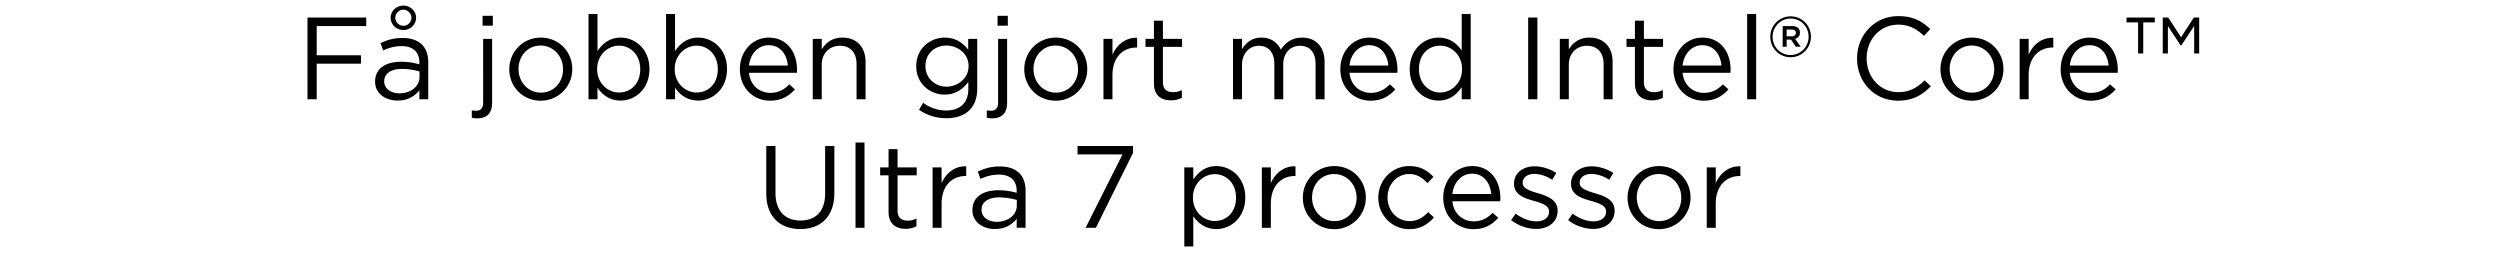 <svg width="280" height="29" viewBox="0 0 280 29" xmlns="http://www.w3.org/2000/svg"><path d="M34.437 11.12h1.034V7.13h4.958v-.942H35.47v-3.27h5.546v-.956h-6.58zM44.536 11.263c1.19 0 1.963-.55 2.433-1.15v1.006h.995V6.986c0-.864-.236-1.518-.707-1.989-.484-.484-1.23-.745-2.184-.745-.995 0-1.714.235-2.46.575l.301.824c.628-.288 1.256-.484 2.054-.484 1.269 0 2.001.628 2.001 1.832v.209a7.086 7.086 0 00-2.066-.288c-1.714 0-2.891.759-2.891 2.211v.026c0 1.387 1.255 2.106 2.524 2.106zm.197-.81c-.916 0-1.701-.498-1.701-1.348v-.026c0-.811.72-1.36 1.975-1.36.824 0 1.478.143 1.976.287v.628c0 1.073-1.008 1.818-2.25 1.818zm-.982-8.465c0 .76.641 1.374 1.426 1.374.785 0 1.426-.615 1.426-1.374 0-.745-.64-1.36-1.426-1.36-.785 0-1.426.615-1.426 1.36zm.524 0c0-.484.418-.902.902-.902.484 0 .903.418.903.902a.913.913 0 01-.903.903.913.913 0 01-.902-.903zM54.047 2.878h1.15V1.766h-1.15zm-.576 10.374c1.02 0 1.648-.55 1.648-1.74V4.356h-1.007V11.5c0 .628-.314.902-.772.902-.144 0-.34-.013-.497-.039v.824c.223.053.393.066.628.066zM60.548 11.276a3.512 3.512 0 003.545-3.532v-.026c0-1.91-1.49-3.506-3.519-3.506-2.04 0-3.532 1.622-3.532 3.532v.027c0 1.91 1.479 3.505 3.506 3.505zm.026-.902c-1.425 0-2.498-1.178-2.498-2.63v-.026c0-1.426 1.007-2.616 2.472-2.616 1.426 0 2.512 1.19 2.512 2.642v.027c0 1.425-1.02 2.603-2.486 2.603zM69.51 11.263c1.634 0 3.23-1.308 3.23-3.519v-.026c0-2.224-1.609-3.506-3.23-3.506-1.244 0-2.041.694-2.59 1.505V1.57h-1.008v9.55h1.007V9.823c.523.76 1.334 1.44 2.59 1.44zm-.184-.902c-1.256 0-2.446-1.047-2.446-2.617v-.026c0-1.543 1.19-2.603 2.446-2.603 1.282 0 2.381 1.02 2.381 2.616v.026c0 1.636-1.073 2.604-2.38 2.604zM78.196 11.263c1.635 0 3.23-1.308 3.23-3.519v-.026c0-2.224-1.608-3.506-3.23-3.506-1.243 0-2.041.694-2.59 1.505V1.57h-1.008v9.55h1.007V9.823c.524.76 1.335 1.44 2.59 1.44zm-.184-.902c-1.255 0-2.446-1.047-2.446-2.617v-.026c0-1.543 1.19-2.603 2.446-2.603 1.282 0 2.381 1.02 2.381 2.616v.026c0 1.636-1.072 2.604-2.38 2.604zM83.886 8.15h5.364c.013-.157.013-.262.013-.353 0-1.989-1.152-3.585-3.153-3.585-1.87 0-3.244 1.57-3.244 3.532 0 2.107 1.517 3.532 3.375 3.532 1.282 0 2.106-.51 2.786-1.268l-.628-.563c-.55.576-1.203.955-2.132.955-1.19 0-2.237-.824-2.381-2.25zm0-.811c.144-1.308 1.034-2.276 2.198-2.276 1.334 0 2.04 1.046 2.158 2.276zM91.029 11.12h1.007V7.246c0-1.269.863-2.119 2.028-2.119 1.19 0 1.87.785 1.87 2.04v3.951h1.008V6.92c0-1.609-.955-2.708-2.59-2.708-1.165 0-1.871.589-2.316 1.322V4.356h-1.007zM106.007 13.239c1.073 0 1.976-.301 2.577-.903.55-.55.864-1.347.864-2.394V4.356h-1.008v1.217c-.549-.733-1.373-1.36-2.642-1.36-1.61 0-3.179 1.216-3.179 3.191v.026c0 1.95 1.557 3.166 3.179 3.166 1.243 0 2.067-.64 2.655-1.426v.798c0 1.583-.968 2.407-2.459 2.407-.968 0-1.831-.3-2.603-.863l-.458.785c.903.628 1.95.942 3.074.942zm-.013-3.532c-1.256 0-2.342-.942-2.342-2.303v-.026c0-1.387 1.06-2.276 2.342-2.276s2.486.903 2.486 2.29v.025c0 1.36-1.204 2.29-2.486 2.29zM111.724 2.878h1.151V1.766h-1.151zm-.576 10.374c1.02 0 1.649-.55 1.649-1.74V4.356h-1.008V11.5c0 .628-.314.902-.772.902-.143 0-.34-.013-.497-.039v.824c.223.053.393.066.628.066zM118.226 11.276a3.512 3.512 0 003.545-3.532v-.026c0-1.91-1.492-3.506-3.52-3.506-2.04 0-3.531 1.622-3.531 3.532v.027c0 1.91 1.478 3.505 3.506 3.505zm.026-.902c-1.426 0-2.499-1.178-2.499-2.63v-.026c0-1.426 1.007-2.616 2.473-2.616 1.425 0 2.511 1.19 2.511 2.642v.027c0 1.425-1.02 2.603-2.485 2.603zM123.589 11.12h1.007V8.424c0-2.041 1.204-3.1 2.682-3.1h.079V4.237c-1.282-.052-2.264.76-2.76 1.884V4.356h-1.008zM131.15 11.237c.484 0 .864-.104 1.217-.288v-.863c-.353.17-.641.235-.981.235-.68 0-1.138-.3-1.138-1.125v-3.95h2.145v-.89h-2.145v-2.04h-1.008v2.04h-.942v.89h.942v4.081c0 1.374.824 1.91 1.91 1.91zM138.097 11.12h1.007V7.26c0-1.242.811-2.132 1.884-2.132 1.072 0 1.74.746 1.74 2.015v3.976h.994V7.221c0-1.334.85-2.093 1.87-2.093 1.1 0 1.753.733 1.753 2.04v3.951h1.008V6.933c0-1.674-.955-2.72-2.512-2.72-1.177 0-1.897.601-2.38 1.347-.367-.759-1.074-1.348-2.172-1.348-1.139 0-1.74.615-2.185 1.282V4.356h-1.007zM151.14 8.15h5.363c.013-.157.013-.262.013-.353 0-1.989-1.152-3.585-3.153-3.585-1.87 0-3.244 1.57-3.244 3.532 0 2.107 1.517 3.532 3.375 3.532 1.282 0 2.106-.51 2.786-1.268l-.628-.563c-.55.576-1.203.955-2.132.955-1.19 0-2.237-.824-2.38-2.25zm0-.811c.143-1.308 1.033-2.276 2.197-2.276 1.334 0 2.04 1.046 2.158 2.276zM161.12 11.263c1.243 0 2.041-.693 2.59-1.504v1.36h1.008V1.57h-1.007v4.082c-.524-.758-1.335-1.439-2.59-1.439-1.623 0-3.232 1.308-3.232 3.52v.025c0 2.224 1.61 3.506 3.231 3.506zm.184-.902c-1.282 0-2.381-1.02-2.381-2.617v-.026c0-1.635 1.072-2.603 2.38-2.603 1.256 0 2.447 1.046 2.447 2.603v.026c0 1.557-1.19 2.617-2.446 2.617zM171.154 11.12h1.034V1.961h-1.034zM174.7 11.12h1.007V7.246c0-1.269.863-2.119 2.027-2.119 1.19 0 1.87.785 1.87 2.04v3.951h1.008V6.92c0-1.609-.955-2.708-2.59-2.708-1.164 0-1.87.589-2.315 1.322V4.356h-1.008zM185.02 11.237c.485 0 .864-.104 1.217-.288v-.863c-.353.17-.64.235-.98.235-.681 0-1.139-.3-1.139-1.125v-3.95h2.145v-.89h-2.145v-2.04h-1.007v2.04h-.942v.89h.942v4.081c0 1.374.824 1.91 1.91 1.91zM188.448 8.15h5.364c.013-.157.013-.262.013-.353 0-1.989-1.152-3.585-3.153-3.585-1.87 0-3.244 1.57-3.244 3.532 0 2.107 1.517 3.532 3.375 3.532 1.282 0 2.106-.51 2.786-1.268l-.628-.563c-.55.576-1.203.955-2.132.955-1.19 0-2.237-.824-2.38-2.25zm0-.811c.144-1.308 1.034-2.276 2.198-2.276 1.334 0 2.04 1.046 2.158 2.276zM195.682 11.12h1.008V1.57h-1.008zM200.549 6.41c1.269 0 2.276-1.047 2.276-2.29v-.012a2.27 2.27 0 00-2.276-2.277c-1.27 0-2.277 1.047-2.277 2.29v.013a2.27 2.27 0 002.277 2.276zm0-.249c-1.152 0-2.015-.915-2.015-2.027V4.12c0-1.112.877-2.041 2.015-2.041 1.15 0 2.014.916 2.014 2.028v.013c0 1.112-.876 2.04-2.014 2.04zm-.89-.928h.445v-.798h.484l.55.798h.536l-.615-.877c.314-.091.536-.327.536-.706 0-.484-.38-.733-.89-.733h-1.046zm.445-1.165V3.31h.562c.301 0 .471.13.471.379 0 .222-.17.38-.47.38zM212.584 11.276c1.661 0 2.708-.64 3.663-1.609l-.68-.667c-.877.837-1.701 1.321-2.957 1.321-2.015 0-3.545-1.66-3.545-3.78v-.026c0-2.106 1.517-3.755 3.545-3.755 1.243 0 2.106.524 2.878 1.256l.706-.759c-.915-.863-1.91-1.452-3.57-1.452-2.696 0-4.632 2.146-4.632 4.736v.026c0 2.63 1.95 4.71 4.592 4.71zM220.838 11.276a3.512 3.512 0 003.546-3.532v-.026c0-1.91-1.492-3.506-3.52-3.506-2.04 0-3.532 1.622-3.532 3.532v.027c0 1.91 1.479 3.505 3.506 3.505zm.027-.902c-1.426 0-2.5-1.178-2.5-2.63v-.026c0-1.426 1.008-2.616 2.473-2.616 1.426 0 2.512 1.19 2.512 2.642v.027c0 1.425-1.02 2.603-2.485 2.603zM226.202 11.12h1.007V8.424c0-2.041 1.204-3.1 2.682-3.1h.078V4.237c-1.282-.052-2.263.76-2.76 1.884V4.356h-1.007zM231.814 8.15h5.363c.013-.157.013-.262.013-.353 0-1.989-1.15-3.585-3.152-3.585-1.87 0-3.244 1.57-3.244 3.532 0 2.107 1.517 3.532 3.375 3.532 1.282 0 2.106-.51 2.786-1.268l-.628-.563c-.55.576-1.203.955-2.132.955-1.19 0-2.237-.824-2.381-2.25zm0-.811c.144-1.308 1.033-2.276 2.198-2.276 1.334 0 2.04 1.046 2.158 2.276zM242.227 5.991h.576V2.904l1.425 2.185h.079l1.439-2.185v3.087h.562V1.962h-.601l-1.426 2.211-1.44-2.21h-.614zm-2.76 0h.575v-3.48h1.295v-.549h-3.165v.55h1.295z"/><g><path d="M89.629 25.653c2.29 0 3.82-1.386 3.82-4.055v-5.246h-1.034v5.324c0 2.002-1.072 3.022-2.76 3.022-1.753 0-2.8-1.112-2.8-3.087v-5.259h-1.033v5.324c0 2.59 1.544 3.977 3.807 3.977zM95.817 25.51h1.007v-9.55h-1.007zM101.429 25.627c.484 0 .863-.105 1.216-.288v-.863c-.353.17-.64.235-.98.235-.681 0-1.139-.3-1.139-1.125v-3.95h2.145v-.89h-2.145v-2.04h-1.007v2.04h-.942v.89h.942v4.081c0 1.374.824 1.91 1.91 1.91zM104.45 25.51h1.008v-2.696c0-2.04 1.203-3.1 2.682-3.1h.078v-1.086c-1.282-.052-2.263.76-2.76 1.884v-1.766h-1.008zM111.436 25.653c1.19 0 1.962-.55 2.433-1.151v1.007h.995v-4.134c0-.863-.236-1.517-.707-1.988-.484-.484-1.23-.746-2.185-.746-.994 0-1.713.236-2.459.576l.301.824c.628-.288 1.256-.484 2.054-.484 1.269 0 2.001.628 2.001 1.832v.209a7.086 7.086 0 00-2.067-.288c-1.713 0-2.89.759-2.89 2.21v.027c0 1.387 1.255 2.106 2.524 2.106zm.196-.81c-.915 0-1.7-.498-1.7-1.348v-.026c0-.811.72-1.36 1.975-1.36.824 0 1.478.143 1.975.287v.628c0 1.072-1.007 1.818-2.25 1.818zM121.588 25.51h1.15l4.16-8.386v-.772h-6.213v.942h5.036zM132.642 27.602h1.007v-3.388c.523.759 1.334 1.44 2.59 1.44 1.635 0 3.231-1.309 3.231-3.52v-.026c0-2.224-1.609-3.506-3.231-3.506-1.243 0-2.04.694-2.59 1.505v-1.36h-1.007zm3.414-2.851c-1.256 0-2.446-1.047-2.446-2.617v-.026c0-1.544 1.19-2.603 2.446-2.603 1.282 0 2.38 1.02 2.38 2.616v.026c0 1.636-1.072 2.604-2.38 2.604zM141.328 25.51h1.007v-2.696c0-2.04 1.204-3.1 2.682-3.1h.078v-1.086c-1.282-.052-2.263.76-2.76 1.884v-1.766h-1.007zM149.425 25.666a3.512 3.512 0 003.546-3.532v-.026c0-1.91-1.492-3.506-3.52-3.506-2.04 0-3.532 1.622-3.532 3.532v.026c0 1.91 1.479 3.506 3.506 3.506zm.027-.902c-1.426 0-2.5-1.178-2.5-2.63v-.026c0-1.426 1.008-2.616 2.473-2.616 1.426 0 2.512 1.19 2.512 2.642v.026c0 1.426-1.02 2.604-2.485 2.604zM157.837 25.666c1.269 0 2.08-.55 2.76-1.308l-.64-.602c-.537.576-1.204 1.008-2.068 1.008-1.413 0-2.485-1.165-2.485-2.63v-.026c0-1.452 1.046-2.616 2.42-2.616.916 0 1.517.458 2.054 1.02l.667-.706c-.628-.667-1.426-1.204-2.708-1.204-1.975 0-3.467 1.622-3.467 3.532v.026c0 1.897 1.492 3.506 3.467 3.506zM162.664 22.54h5.364c.013-.157.013-.262.013-.353 0-1.989-1.152-3.585-3.153-3.585-1.87 0-3.244 1.57-3.244 3.532 0 2.106 1.517 3.532 3.375 3.532 1.282 0 2.106-.51 2.786-1.269l-.628-.562c-.55.575-1.203.955-2.132.955-1.19 0-2.237-.824-2.381-2.25zm0-.811c.144-1.308 1.033-2.277 2.198-2.277 1.334 0 2.04 1.047 2.158 2.277zM172.044 25.64c1.347 0 2.407-.746 2.407-2.028v-.026c0-1.216-1.125-1.622-2.172-1.936-.903-.275-1.74-.523-1.74-1.164v-.026c0-.563.51-.981 1.308-.981.654 0 1.374.248 2.002.654l.458-.759c-.694-.458-1.61-.746-2.433-.746-1.335 0-2.303.772-2.303 1.936v.027c0 1.242 1.178 1.609 2.237 1.91.89.248 1.688.51 1.688 1.19v.026c0 .654-.589 1.073-1.4 1.073-.798 0-1.61-.314-2.342-.864l-.51.72a4.652 4.652 0 002.8.994zM178.427 25.64c1.348 0 2.408-.746 2.408-2.028v-.026c0-1.216-1.125-1.622-2.172-1.936-.903-.275-1.74-.523-1.74-1.164v-.026c0-.563.51-.981 1.308-.981.654 0 1.374.248 2.002.654l.458-.759c-.694-.458-1.61-.746-2.434-.746-1.334 0-2.302.772-2.302 1.936v.027c0 1.242 1.177 1.609 2.237 1.91.89.248 1.688.51 1.688 1.19v.026c0 .654-.59 1.073-1.4 1.073-.798 0-1.61-.314-2.342-.864l-.51.72a4.652 4.652 0 002.8.994zM185.792 25.666a3.512 3.512 0 003.546-3.532v-.026c0-1.91-1.492-3.506-3.52-3.506-2.04 0-3.531 1.622-3.531 3.532v.026c0 1.91 1.478 3.506 3.505 3.506zm.027-.902c-1.426 0-2.499-1.178-2.499-2.63v-.026c0-1.426 1.007-2.616 2.472-2.616 1.426 0 2.512 1.19 2.512 2.642v.026c0 1.426-1.02 2.604-2.485 2.604zM191.156 25.51h1.007v-2.696c0-2.04 1.204-3.1 2.682-3.1h.079v-1.086c-1.282-.052-2.264.76-2.76 1.884v-1.766h-1.008z"/></g></svg>